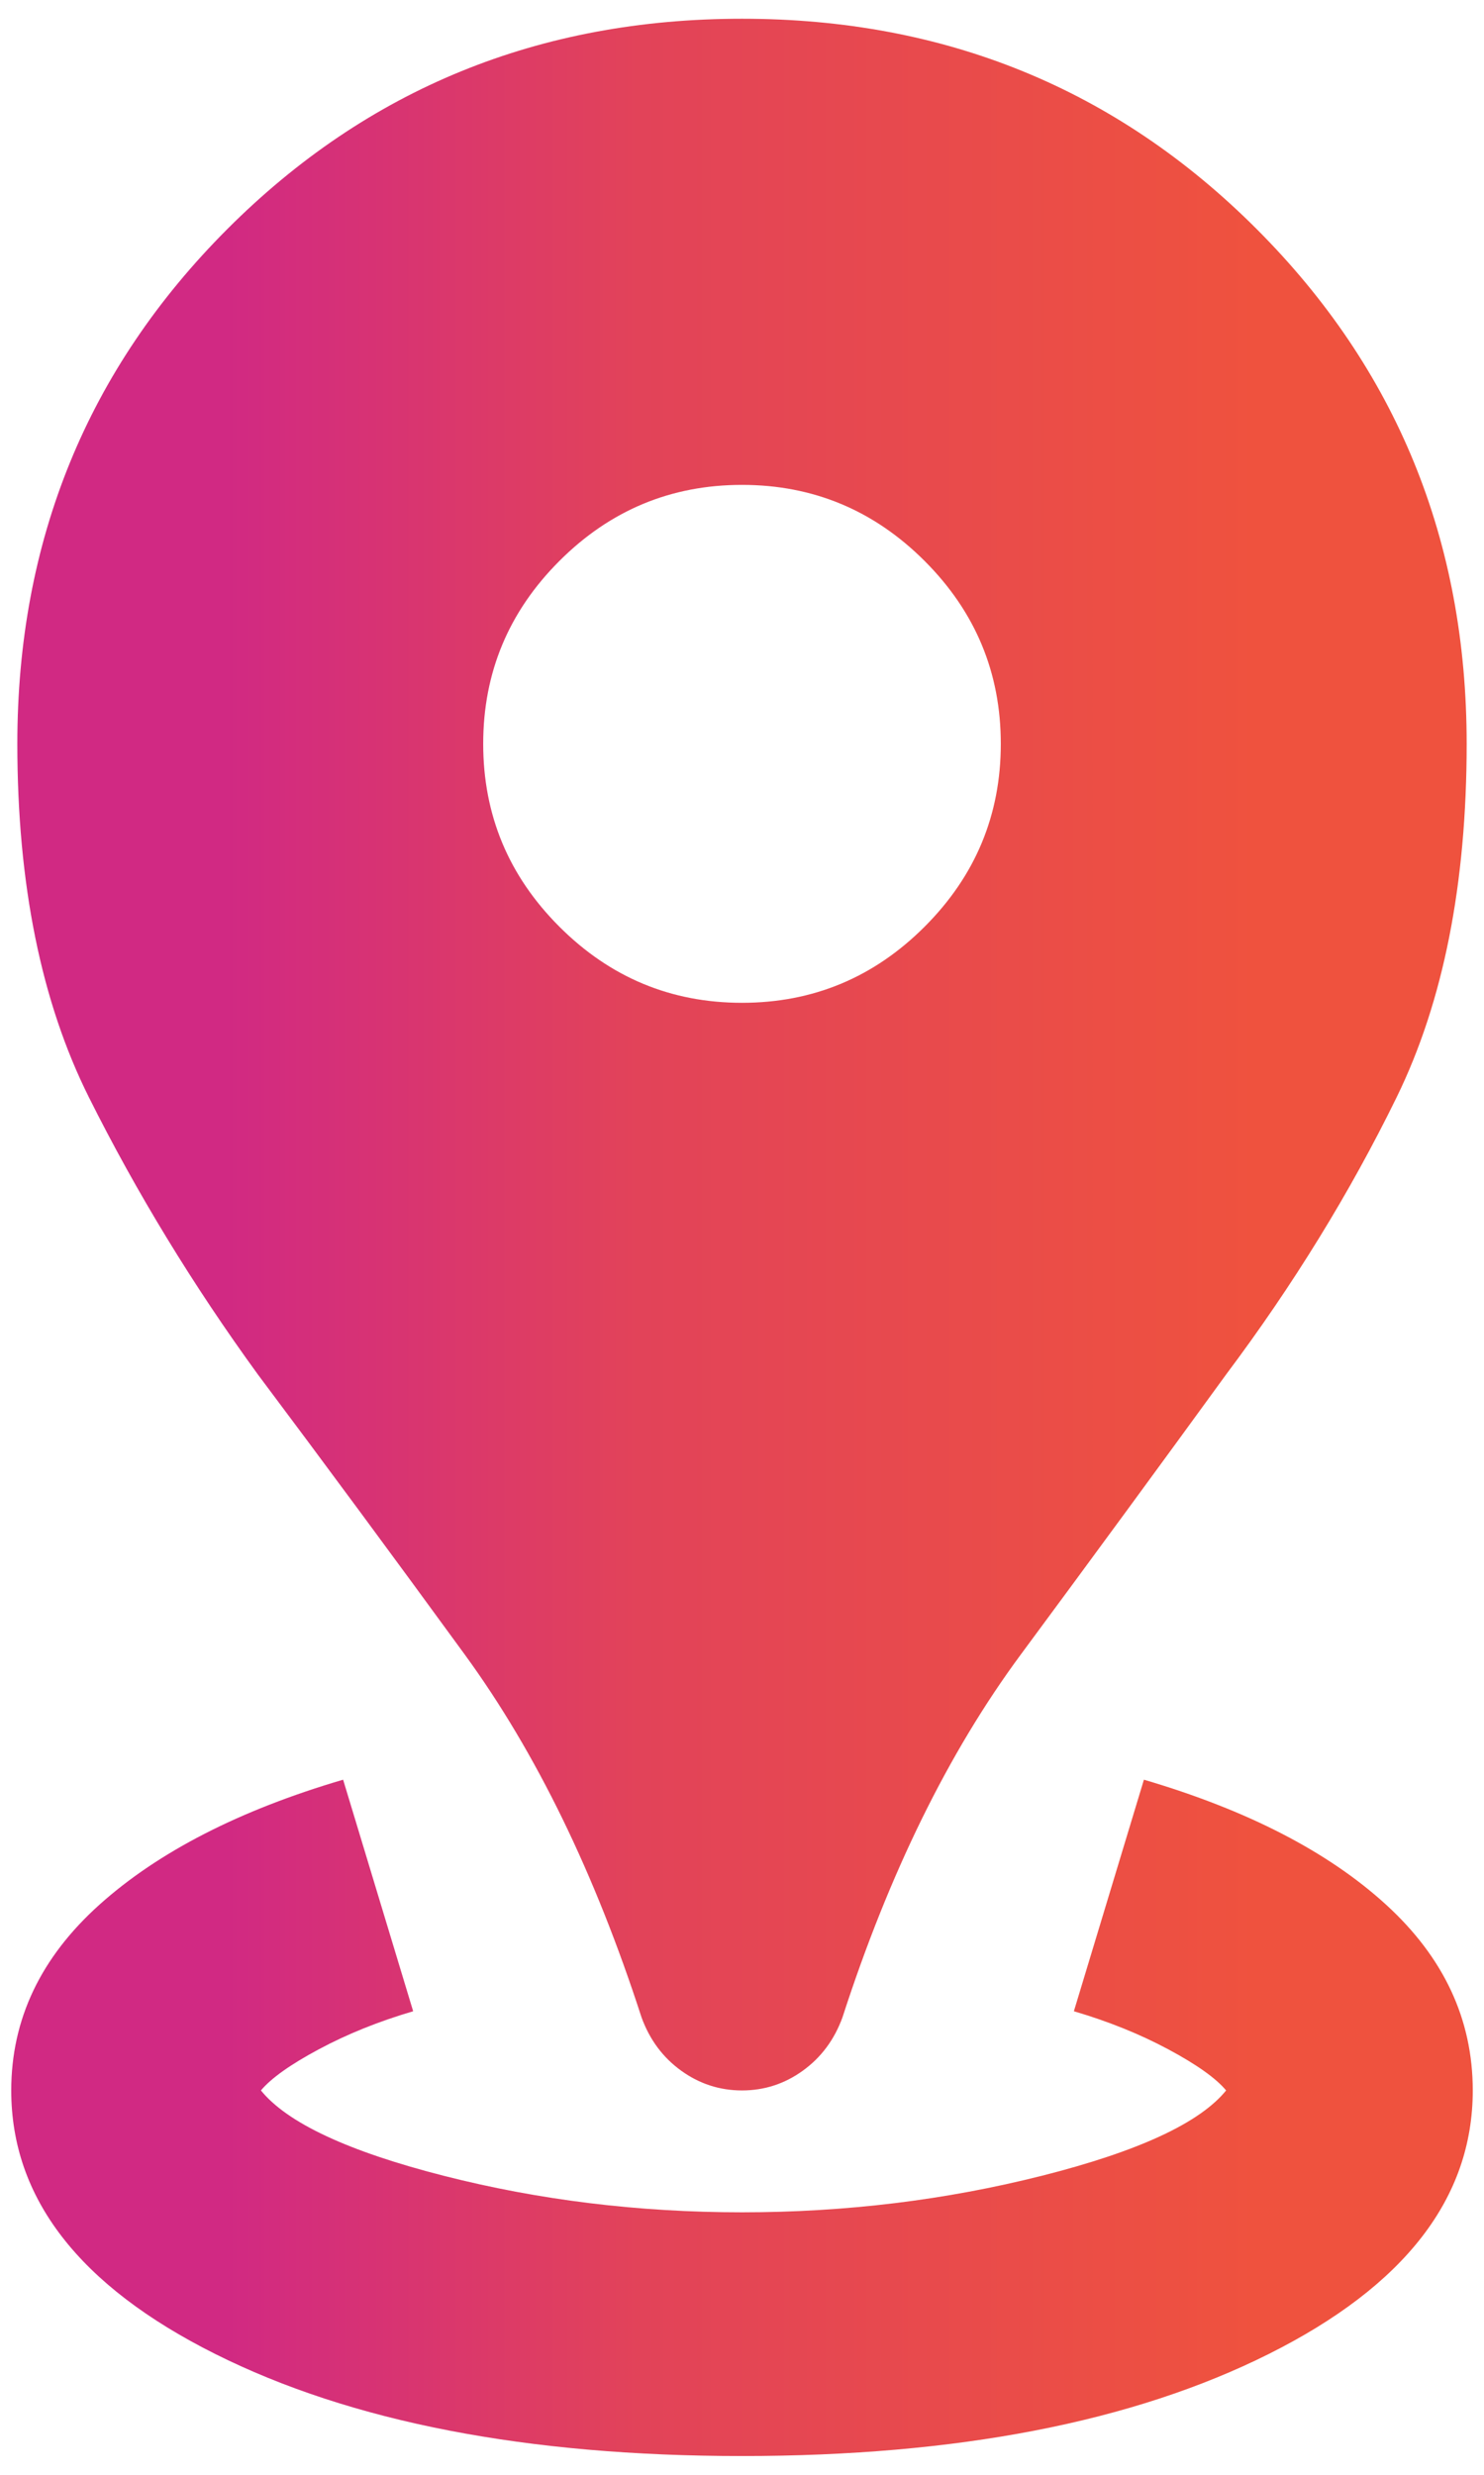 <svg width="66" height="110" viewBox="0 0 66 110" fill="none" xmlns="http://www.w3.org/2000/svg">
<path id="distance" d="M33 109.166C23.431 109.166 15.621 107.654 9.573 104.63C3.524 101.606 0.5 97.701 0.5 92.916C0.5 89.757 1.809 87.003 4.427 84.656C7.045 82.309 10.656 80.458 15.26 79.104L18.375 89.396C16.84 89.847 15.441 90.411 14.177 91.088C12.913 91.765 12.056 92.375 11.604 92.916C12.778 94.361 15.486 95.625 19.729 96.708C23.972 97.791 28.396 98.333 33 98.333C37.604 98.333 42.05 97.791 46.339 96.708C50.627 95.625 53.358 94.361 54.531 92.916C54.08 92.375 53.222 91.765 51.958 91.088C50.694 90.411 49.295 89.847 47.76 89.396L50.875 79.104C55.479 80.458 59.068 82.309 61.641 84.656C64.213 87.003 65.5 89.757 65.5 92.916C65.5 97.701 62.476 101.606 56.427 104.63C50.379 107.654 42.569 109.166 33 109.166ZM33 92.916C32.007 92.916 31.104 92.623 30.292 92.036C29.479 91.449 28.892 90.659 28.531 89.666C26.455 83.257 23.837 77.885 20.677 73.552C17.517 69.219 14.448 65.066 11.469 61.093C8.58 57.121 6.075 53.014 3.953 48.771C1.832 44.528 0.771 39.291 0.771 33.062C0.771 24.035 3.885 16.406 10.115 10.177C16.344 3.948 23.972 0.833 33 0.833C42.028 0.833 49.656 3.948 55.885 10.177C62.115 16.406 65.229 24.035 65.229 33.062C65.229 39.291 64.191 44.528 62.115 48.771C60.038 53.014 57.51 57.121 54.531 61.093C51.642 65.066 48.596 69.219 45.391 73.552C42.186 77.885 39.545 83.257 37.469 89.666C37.108 90.659 36.521 91.449 35.708 92.036C34.896 92.623 33.993 92.916 33 92.916ZM33 44.573C36.16 44.573 38.868 43.444 41.125 41.187C43.382 38.93 44.51 36.222 44.51 33.062C44.51 29.902 43.382 27.194 41.125 24.937C38.868 22.68 36.16 21.552 33 21.552C29.84 21.552 27.132 22.68 24.875 24.937C22.618 27.194 21.49 29.902 21.49 33.062C21.49 36.222 22.618 38.93 24.875 41.187C27.132 43.444 29.84 44.573 33 44.573Z" fill="url(#paint0_linear_2507_395)"/>
<defs>
<linearGradient id="paint0_linear_2507_395" x1="56.01" y1="77.674" x2="9.99" y2="77.674" gradientUnits="userSpaceOnUse">
<stop stop-color="#EF523E"/>
<stop offset="0.599" stop-color="#E24359"/>
<stop offset="1" stop-color="#D12983"/>
</linearGradient>
</defs>
</svg>
